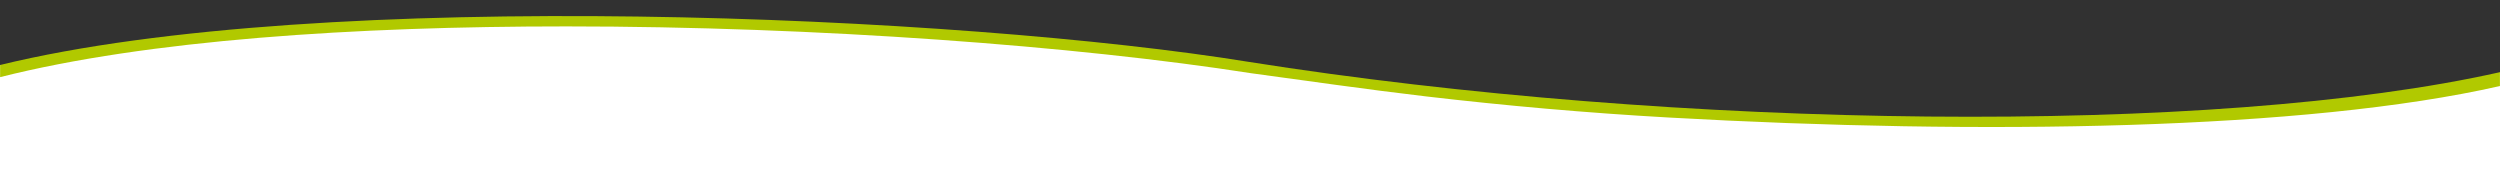 <?xml version="1.0" encoding="UTF-8" standalone="no"?>
<svg
   width="700"
   height="54"
   preserveAspectRatio="none"
   version="1.1"
   id="svg1"
   sodipodi:docname="header.svg"
   inkscape:version="1.3.2 (091e20e, 2023-11-25)"
   xmlns:inkscape="http://www.inkscape.org/namespaces/inkscape"
   xmlns:sodipodi="http://sodipodi.sourceforge.net/DTD/sodipodi-0.dtd"
   xmlns="http://www.w3.org/2000/svg"
   xmlns:svg="http://www.w3.org/2000/svg">
  <defs
     id="defs1" />
  <sodipodi:namedview
     id="namedview1"
     pagecolor="#ffffff"
     bordercolor="#000000"
     borderopacity="0.25"
     inkscape:showpageshadow="2"
     inkscape:pageopacity="0.0"
     inkscape:pagecheckerboard="0"
     inkscape:deskcolor="#d1d1d1"
     showgrid="false"
     inkscape:zoom="39.957759"
     inkscape:cx="695.89739"
     inkscape:cy="17.155617"
     inkscape:window-width="1440"
     inkscape:window-height="790"
     inkscape:window-x="0"
     inkscape:window-y="25"
     inkscape:window-maximized="1"
     inkscape:current-layer="g1" />
  <g
     id="g1">
    <title
       id="title1">Layer 1</title>
    <path
       id="svg_1"
       fill="#b1c900"
       d="M 699.98,24.09 C 645.575,36.449 554.919,37.835 467.409,32.915 444.293,31.615 421.314,29.573 399.377,27.004 382.245,24.998 365.749,22.588 350.317,20.502 301.502,12.885 229.068,7.405 158.636,7.394 99.214,7.385 41.217,11.202 0.032,21.597 L 0,-3.216 h 700"
       style="stroke-width:0.909"
       sodipodi:nodetypes="csscsccc" />
    <path
       id="svg_2"
       fill="#313131"
       d="M 700,20.204 C 620,38.204 469.593,36.316 349.593,17.316 269.593,4.316 90,-3.796 0,18.204 v -100 h 700 z"
       sodipodi:nodetypes="cccccc" />
  </g>
</svg>
